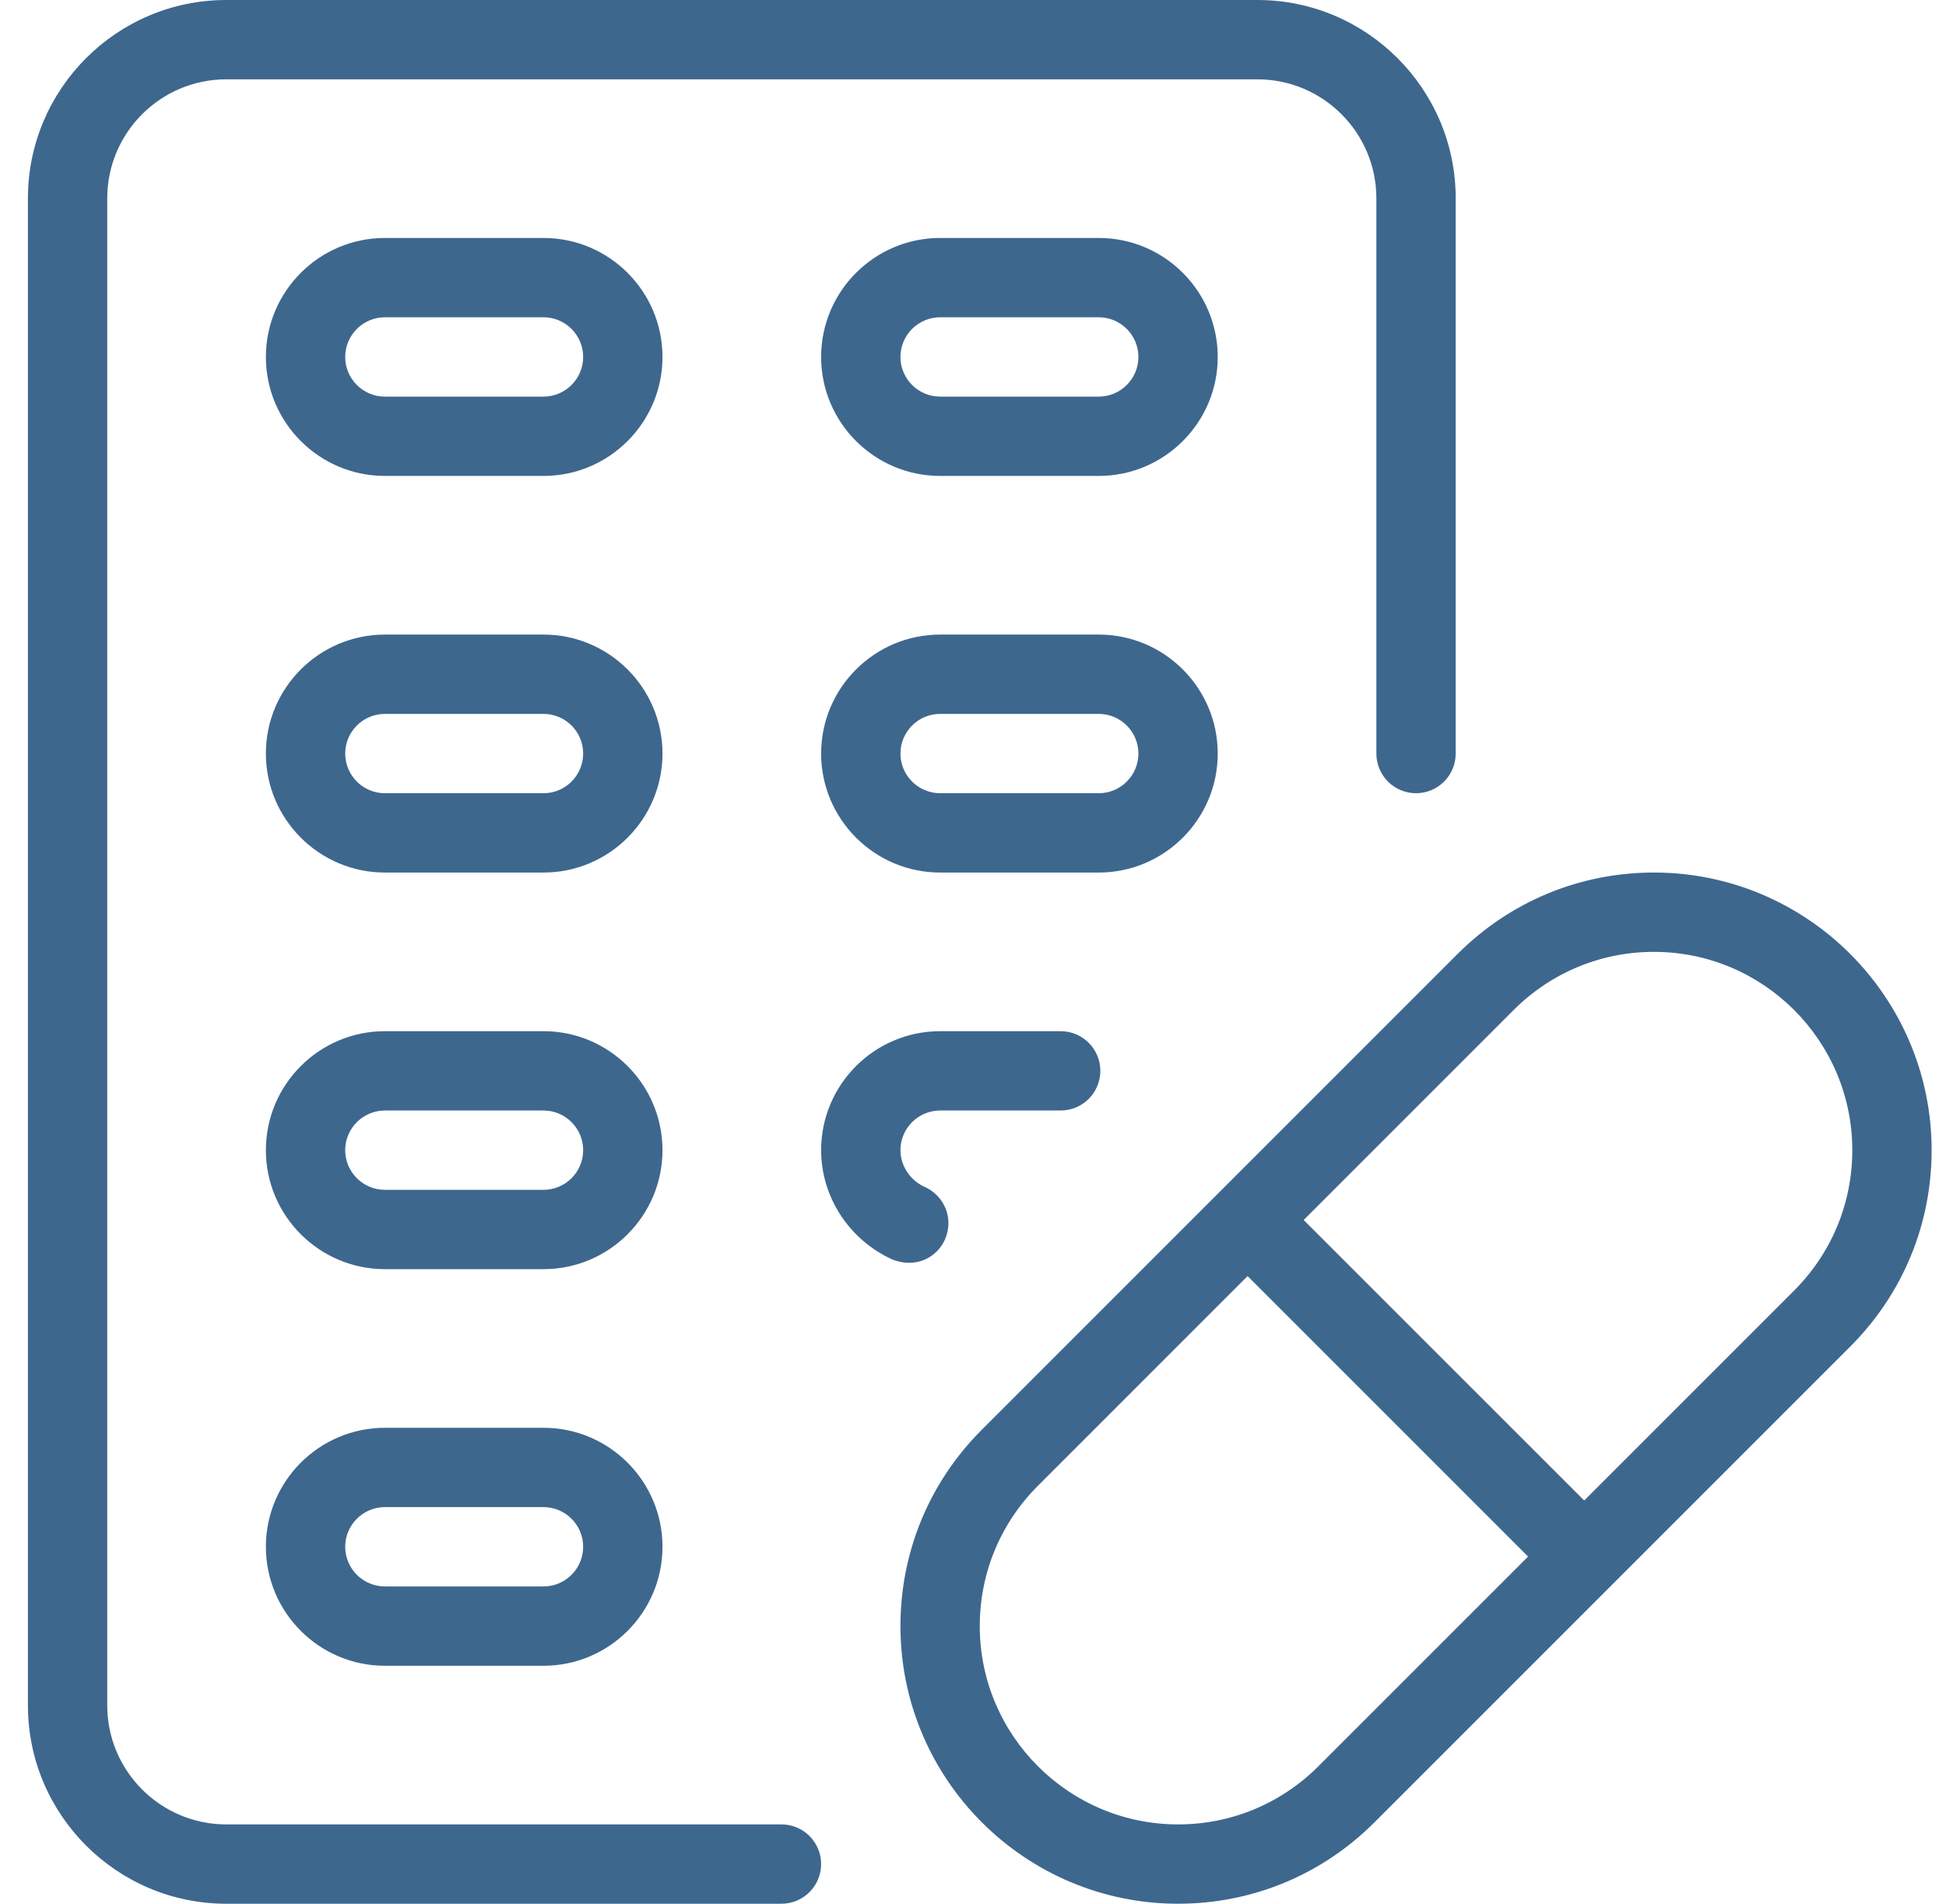 <svg width="46" height="45" viewBox="0 0 46 45" fill="none" xmlns="http://www.w3.org/2000/svg">
<g id="fi_3791040" clip-path="url(#clip0_14014_2724)">
<g id="Group">
<path id="Vector" d="M18.473 45H5.348C2.762 45 0.66 42.896 0.66 40.312V4.688C0.66 2.104 2.762 0 5.348 0H29.723C32.308 0 34.41 2.104 34.41 4.688V17.812C34.41 18.33 33.99 18.75 33.472 18.75C32.955 18.75 32.535 18.33 32.535 17.812V4.688C32.535 3.137 31.273 1.875 29.723 1.875H5.348C3.797 1.875 2.535 3.137 2.535 4.688V40.312C2.535 41.863 3.797 43.125 5.348 43.125H18.473C18.99 43.125 19.41 43.545 19.41 44.062C19.41 44.58 18.99 45 18.473 45Z" fill="#3E678E"/>
</g>
<g id="Group_2">
<path id="Vector_2" d="M12.848 11.25H9.098C7.547 11.25 6.285 9.988 6.285 8.438C6.285 6.887 7.547 5.625 9.098 5.625H12.848C14.398 5.625 15.66 6.887 15.66 8.438C15.66 9.988 14.398 11.25 12.848 11.25ZM9.098 7.5C8.582 7.5 8.16 7.92 8.16 8.438C8.16 8.955 8.582 9.375 9.098 9.375H12.848C13.363 9.375 13.785 8.955 13.785 8.438C13.785 7.92 13.363 7.5 12.848 7.5H9.098Z" fill="#3E678E"/>
</g>
<g id="Group_3">
<path id="Vector_3" d="M12.848 20.625H9.098C7.547 20.625 6.285 19.363 6.285 17.812C6.285 16.262 7.547 15 9.098 15H12.848C14.398 15 15.66 16.262 15.66 17.812C15.66 19.363 14.398 20.625 12.848 20.625ZM9.098 16.875C8.582 16.875 8.16 17.295 8.16 17.812C8.16 18.33 8.582 18.75 9.098 18.75H12.848C13.363 18.75 13.785 18.33 13.785 17.812C13.785 17.295 13.363 16.875 12.848 16.875H9.098Z" fill="#3E678E"/>
</g>
<g id="Group_4">
<path id="Vector_4" d="M12.848 30H9.098C7.547 30 6.285 28.738 6.285 27.188C6.285 25.637 7.547 24.375 9.098 24.375H12.848C14.398 24.375 15.66 25.637 15.66 27.188C15.66 28.738 14.398 30 12.848 30ZM9.098 26.25C8.582 26.25 8.16 26.67 8.16 27.188C8.16 27.705 8.582 28.125 9.098 28.125H12.848C13.363 28.125 13.785 27.705 13.785 27.188C13.785 26.67 13.363 26.25 12.848 26.25H9.098Z" fill="#3E678E"/>
</g>
<g id="Group_5">
<path id="Vector_5" d="M12.848 39.375H9.098C7.547 39.375 6.285 38.113 6.285 36.562C6.285 35.012 7.547 33.75 9.098 33.75H12.848C14.398 33.75 15.66 35.012 15.66 36.562C15.66 38.113 14.398 39.375 12.848 39.375ZM9.098 35.625C8.582 35.625 8.16 36.045 8.16 36.562C8.16 37.08 8.582 37.5 9.098 37.5H12.848C13.363 37.5 13.785 37.08 13.785 36.562C13.785 36.045 13.363 35.625 12.848 35.625H9.098Z" fill="#3E678E"/>
</g>
<g id="Group_6">
<path id="Vector_6" d="M25.973 11.25H22.223C20.672 11.25 19.41 9.988 19.41 8.438C19.41 6.887 20.672 5.625 22.223 5.625H25.973C27.523 5.625 28.785 6.887 28.785 8.438C28.785 9.988 27.523 11.25 25.973 11.25ZM22.223 7.5C21.707 7.5 21.285 7.92 21.285 8.438C21.285 8.955 21.707 9.375 22.223 9.375H25.973C26.488 9.375 26.91 8.955 26.91 8.438C26.91 7.92 26.488 7.5 25.973 7.5H22.223Z" fill="#3E678E"/>
</g>
<g id="Group_7">
<path id="Vector_7" d="M25.973 20.625H22.223C20.672 20.625 19.41 19.363 19.41 17.812C19.41 16.262 20.672 15 22.223 15H25.973C27.523 15 28.785 16.262 28.785 17.812C28.785 19.363 27.523 20.625 25.973 20.625ZM22.223 16.875C21.707 16.875 21.285 17.295 21.285 17.812C21.285 18.33 21.707 18.75 22.223 18.75H25.973C26.488 18.75 26.91 18.33 26.91 17.812C26.91 17.295 26.488 16.875 25.973 16.875H22.223Z" fill="#3E678E"/>
</g>
<g id="Group_8">
<path id="Vector_8" d="M21.491 29.85C21.356 29.85 21.204 29.82 21.081 29.766C20.066 29.299 19.41 28.288 19.41 27.188C19.41 25.637 20.672 24.375 22.223 24.375H25.073C25.59 24.375 26.01 24.795 26.01 25.312C26.01 25.83 25.59 26.25 25.073 26.25H22.223C21.707 26.25 21.285 26.67 21.285 27.188C21.285 27.547 21.501 27.883 21.836 28.046C22.177 28.189 22.419 28.523 22.419 28.911C22.418 29.43 22.011 29.85 21.491 29.85Z" fill="#3E678E"/>
</g>
<g id="Group_9">
<path id="Vector_9" d="M27.848 45C24.229 45 21.285 42.056 21.285 38.438C21.285 36.684 21.968 35.036 23.207 33.797L34.457 22.547C35.698 21.308 37.344 20.625 39.097 20.625C42.716 20.625 45.66 23.569 45.66 27.188C45.66 28.941 44.977 30.589 43.738 31.828L32.488 43.078C31.247 44.318 29.601 45 27.848 45ZM39.097 22.5C37.847 22.5 36.669 22.988 35.782 23.872L24.532 35.123C23.648 36.009 23.16 37.185 23.16 38.438C23.16 41.021 25.262 43.125 27.848 43.125C29.098 43.125 30.276 42.638 31.163 41.752L42.413 30.503C43.297 29.616 43.785 28.44 43.785 27.188C43.785 24.604 41.683 22.5 39.097 22.5Z" fill="#3E678E"/>
</g>
<g id="Group_10">
<path id="Vector_10" d="M28.825 29.498L30.151 28.173L38.105 36.126L36.779 37.452L28.825 29.498Z" fill="#3E678E"/>
</g>
</g>
<defs>
<clipPath id="clip0_14014_2724">
<rect width="45" height="45" fill="white" transform="translate(0.66)"/>
</clipPath>
</defs>
</svg>
